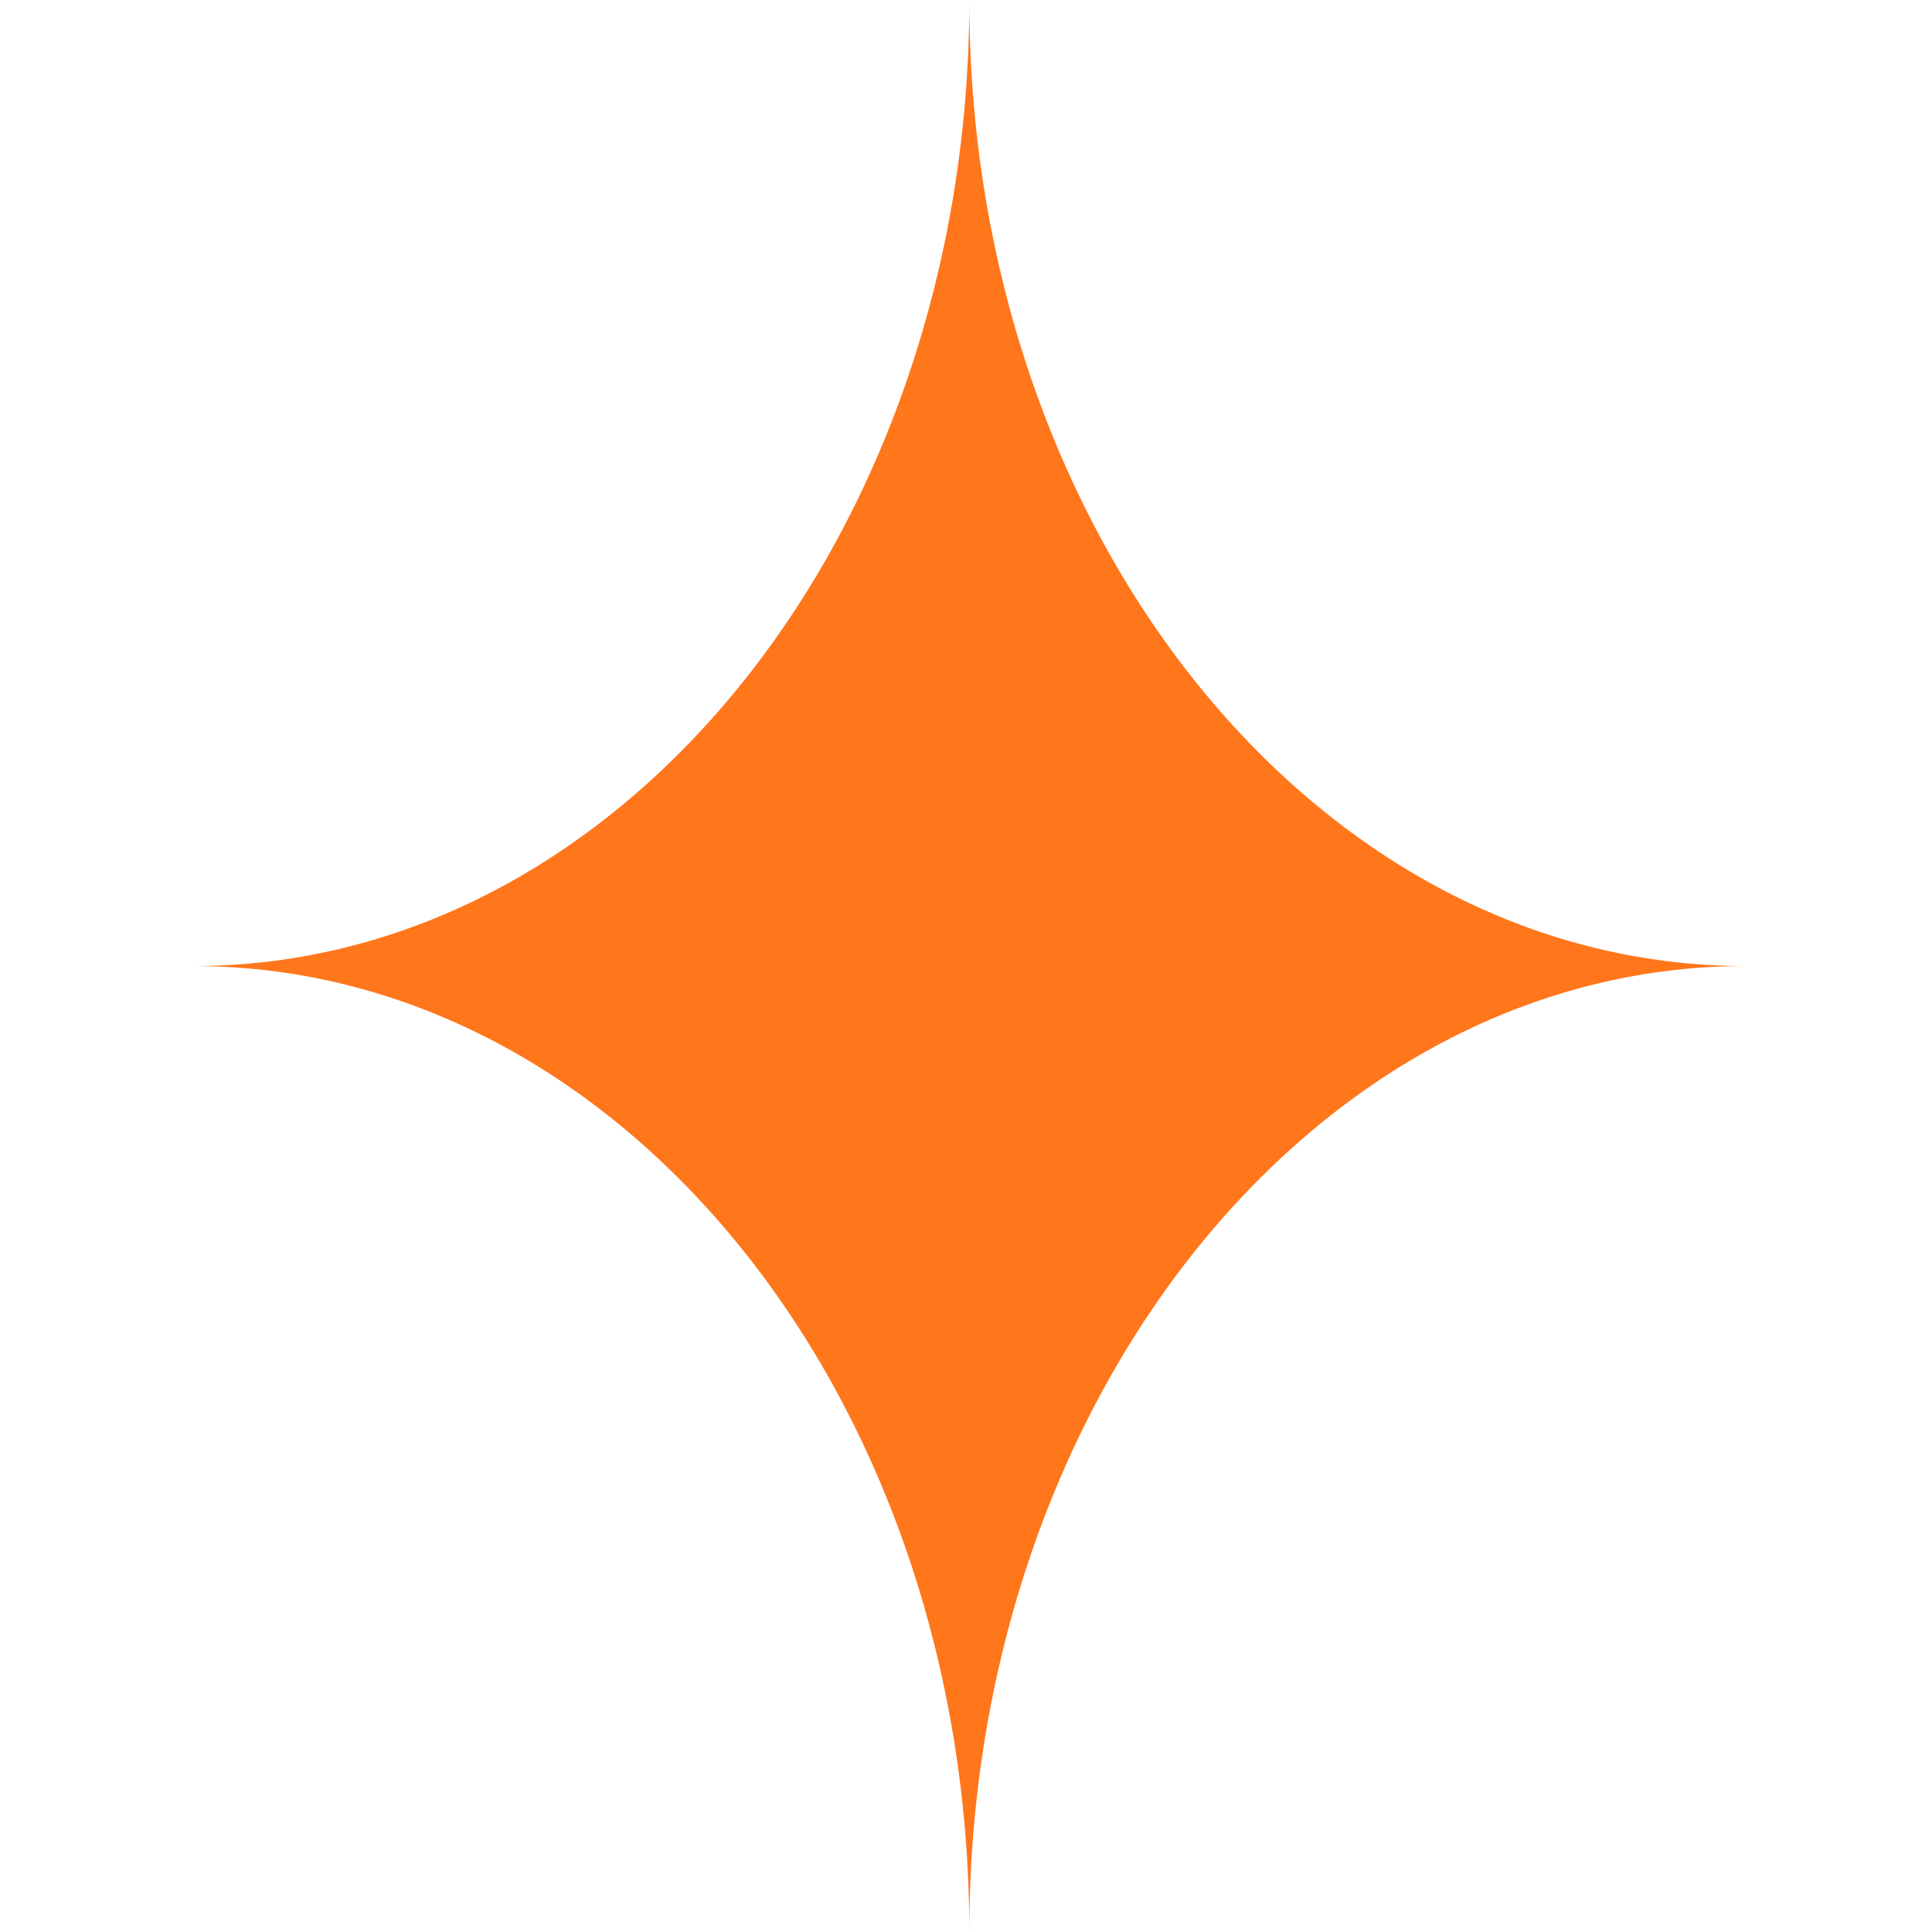 <svg width="114" height="114" viewBox="0 0 114 114" fill="none" xmlns="http://www.w3.org/2000/svg">
<path d="M11.402 57.003C36.693 57.003 57.195 31.482 57.195 0C57.195 31.482 77.697 57.003 102.988 57.003C77.697 57.003 57.195 82.525 57.195 114.007C57.195 82.525 36.693 57.003 11.402 57.003Z" fill="#FF761B"/>
</svg>
